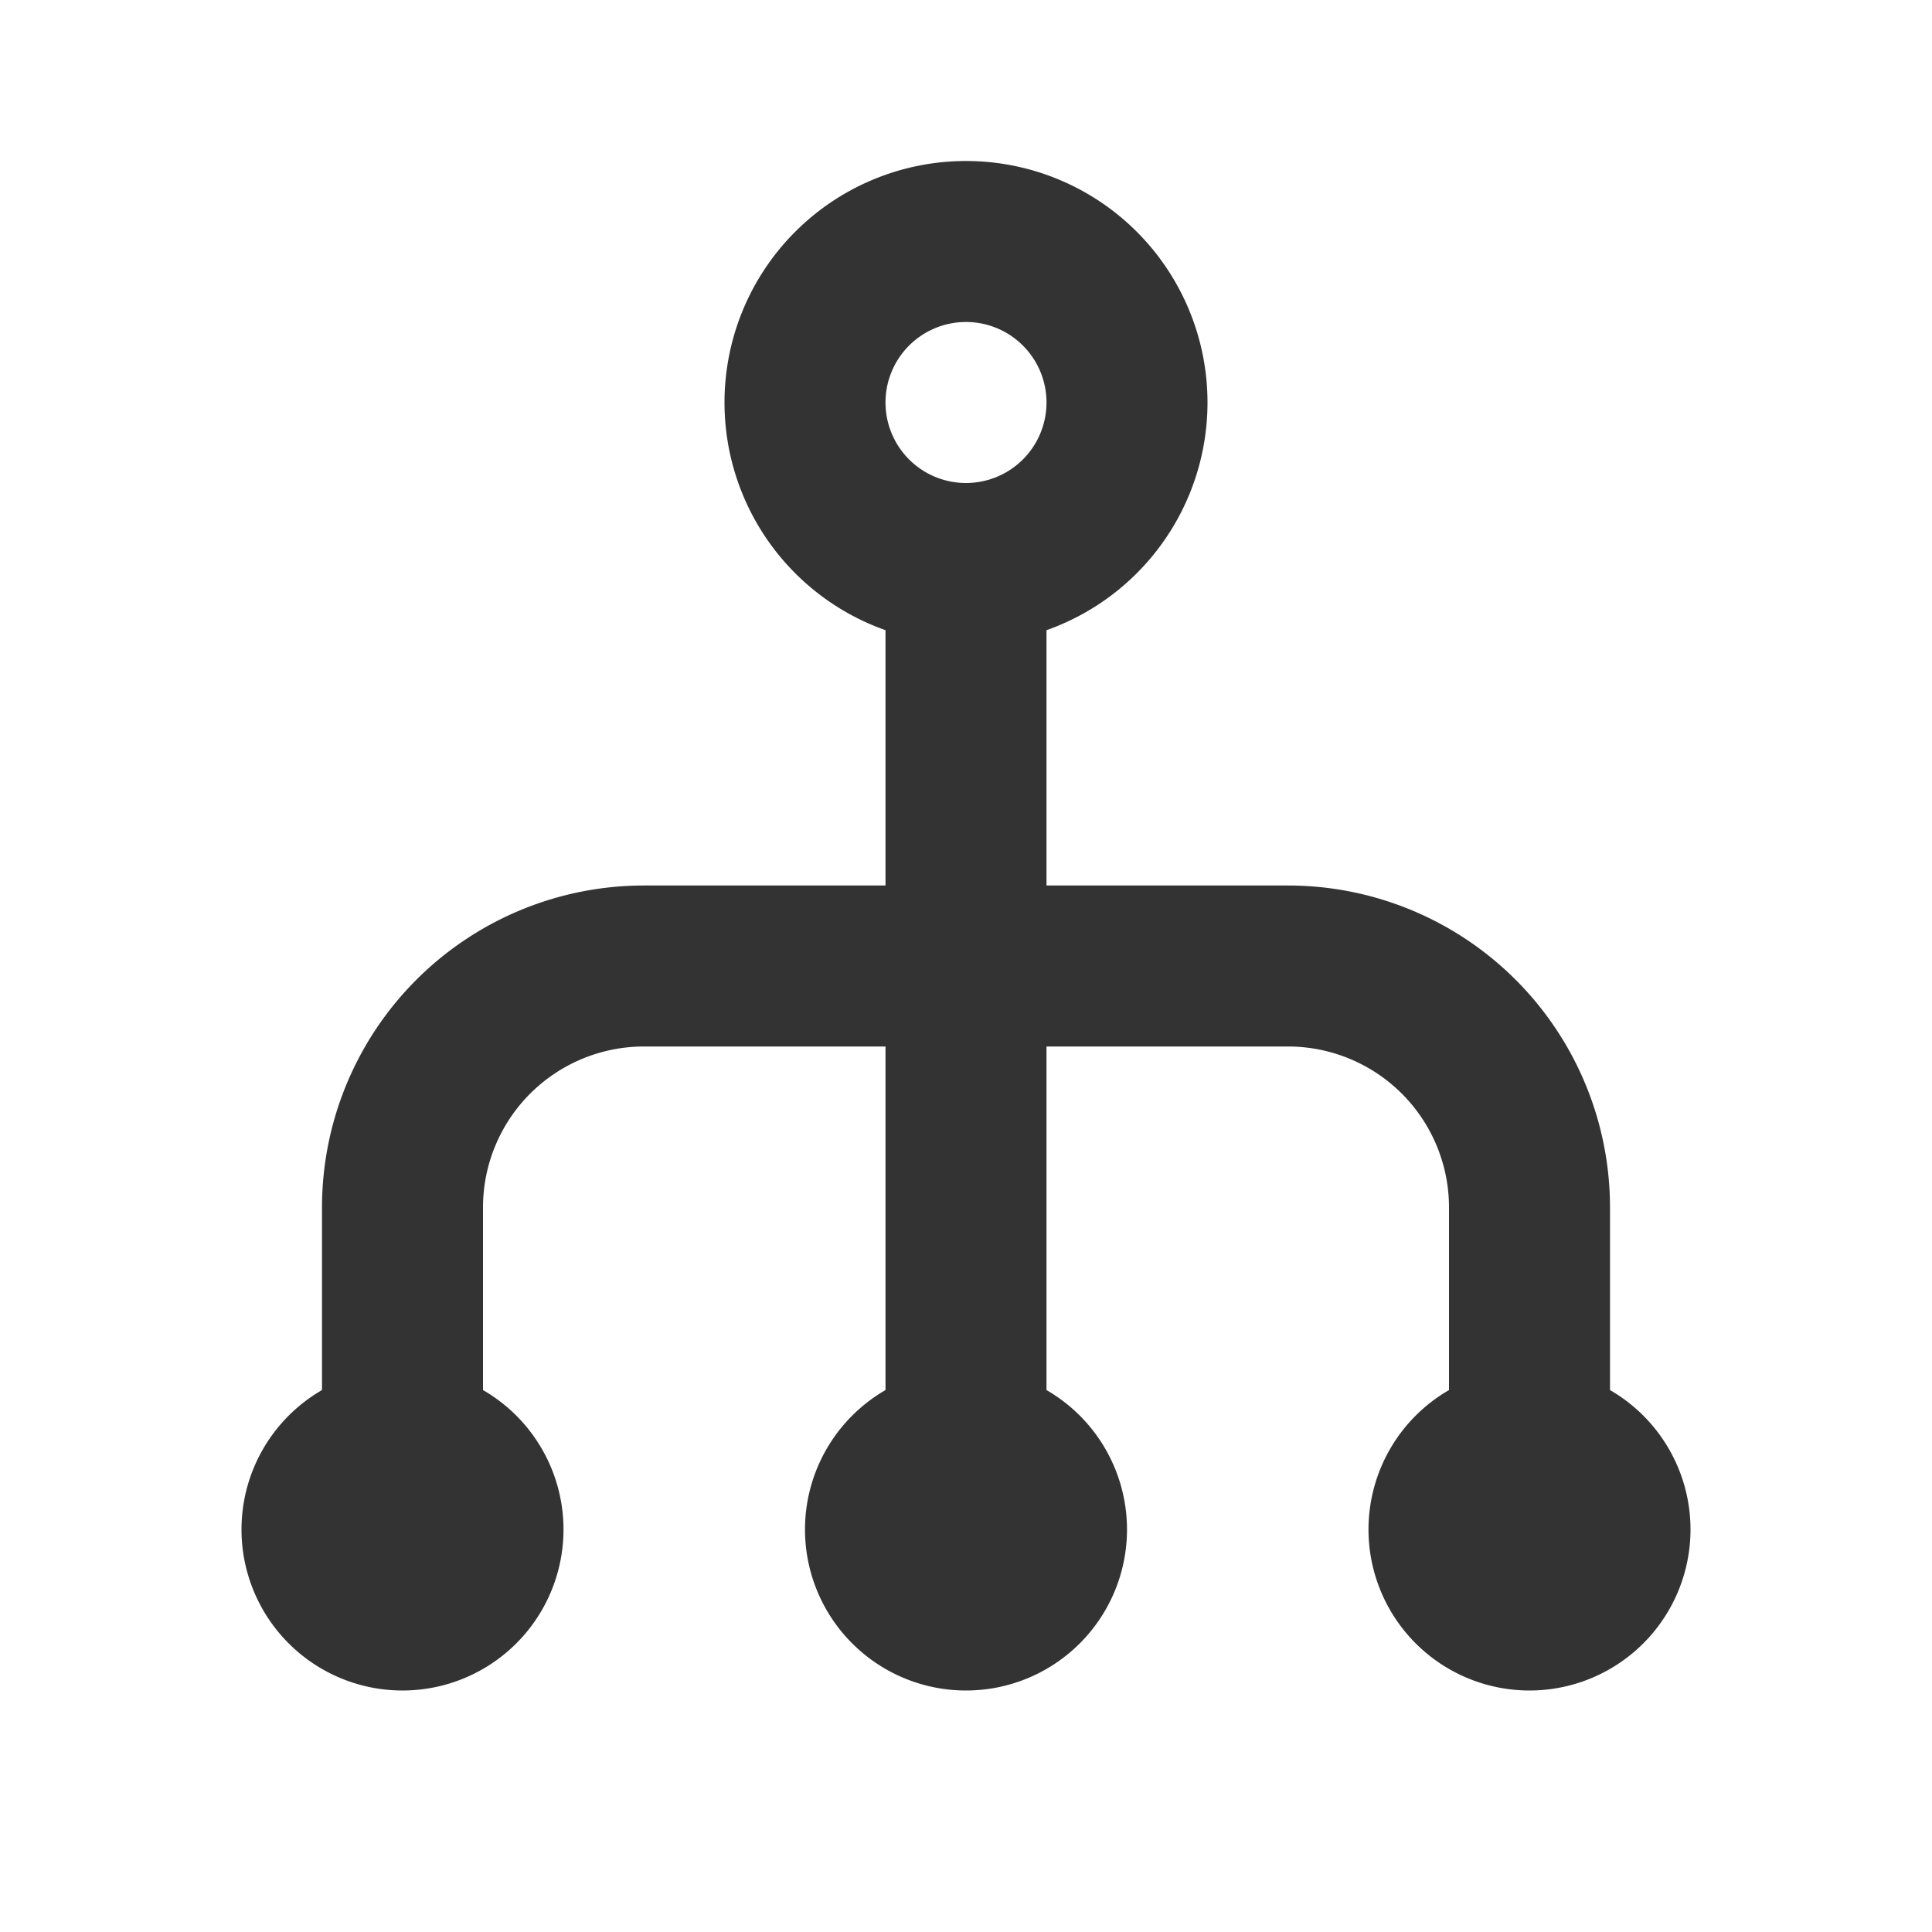 <svg version="1.1" baseProfile="full" width="24" height="24" xmlns="http://www.w3.org/2000/svg">
  <defs />
  <g fill="none" stroke="none">
    <path d="M 5 18 L 5 15 A 3 3 0 0 1 8 12 L 16 12 A 3 3 0 0 1 19 15 L 19 18" stroke="#333333" stroke-width="2" stroke-linecap="round" stroke-linejoin="round" />
    <path d="M 12 18 L 12 7" stroke="#333333" stroke-width="2" stroke-linecap="round" stroke-linejoin="round" />
    <path d="M 14 5 A 2 2 0 0 1 10 5 A 2 2 0 0 1 14 5" stroke="#333333" stroke-width="2" stroke-linecap="round" stroke-linejoin="round" />
    <path d="M 20 19 A 1 1 0 0 1 18 19 A 1 1 0 0 1 20 19" stroke="#333333" stroke-width="2" stroke-linecap="round" stroke-linejoin="round" />
    <path d="M 13 19 A 1 1 0 0 1 11 19 A 1 1 0 0 1 13 19" stroke="#333333" stroke-width="2" stroke-linecap="round" stroke-linejoin="round" />
    <path d="M 6 19 A 1 1 0 0 1 4 19 A 1 1 0 0 1 6 19" stroke="#333333" stroke-width="2" stroke-linecap="round" stroke-linejoin="round" />
  </g>
</svg>